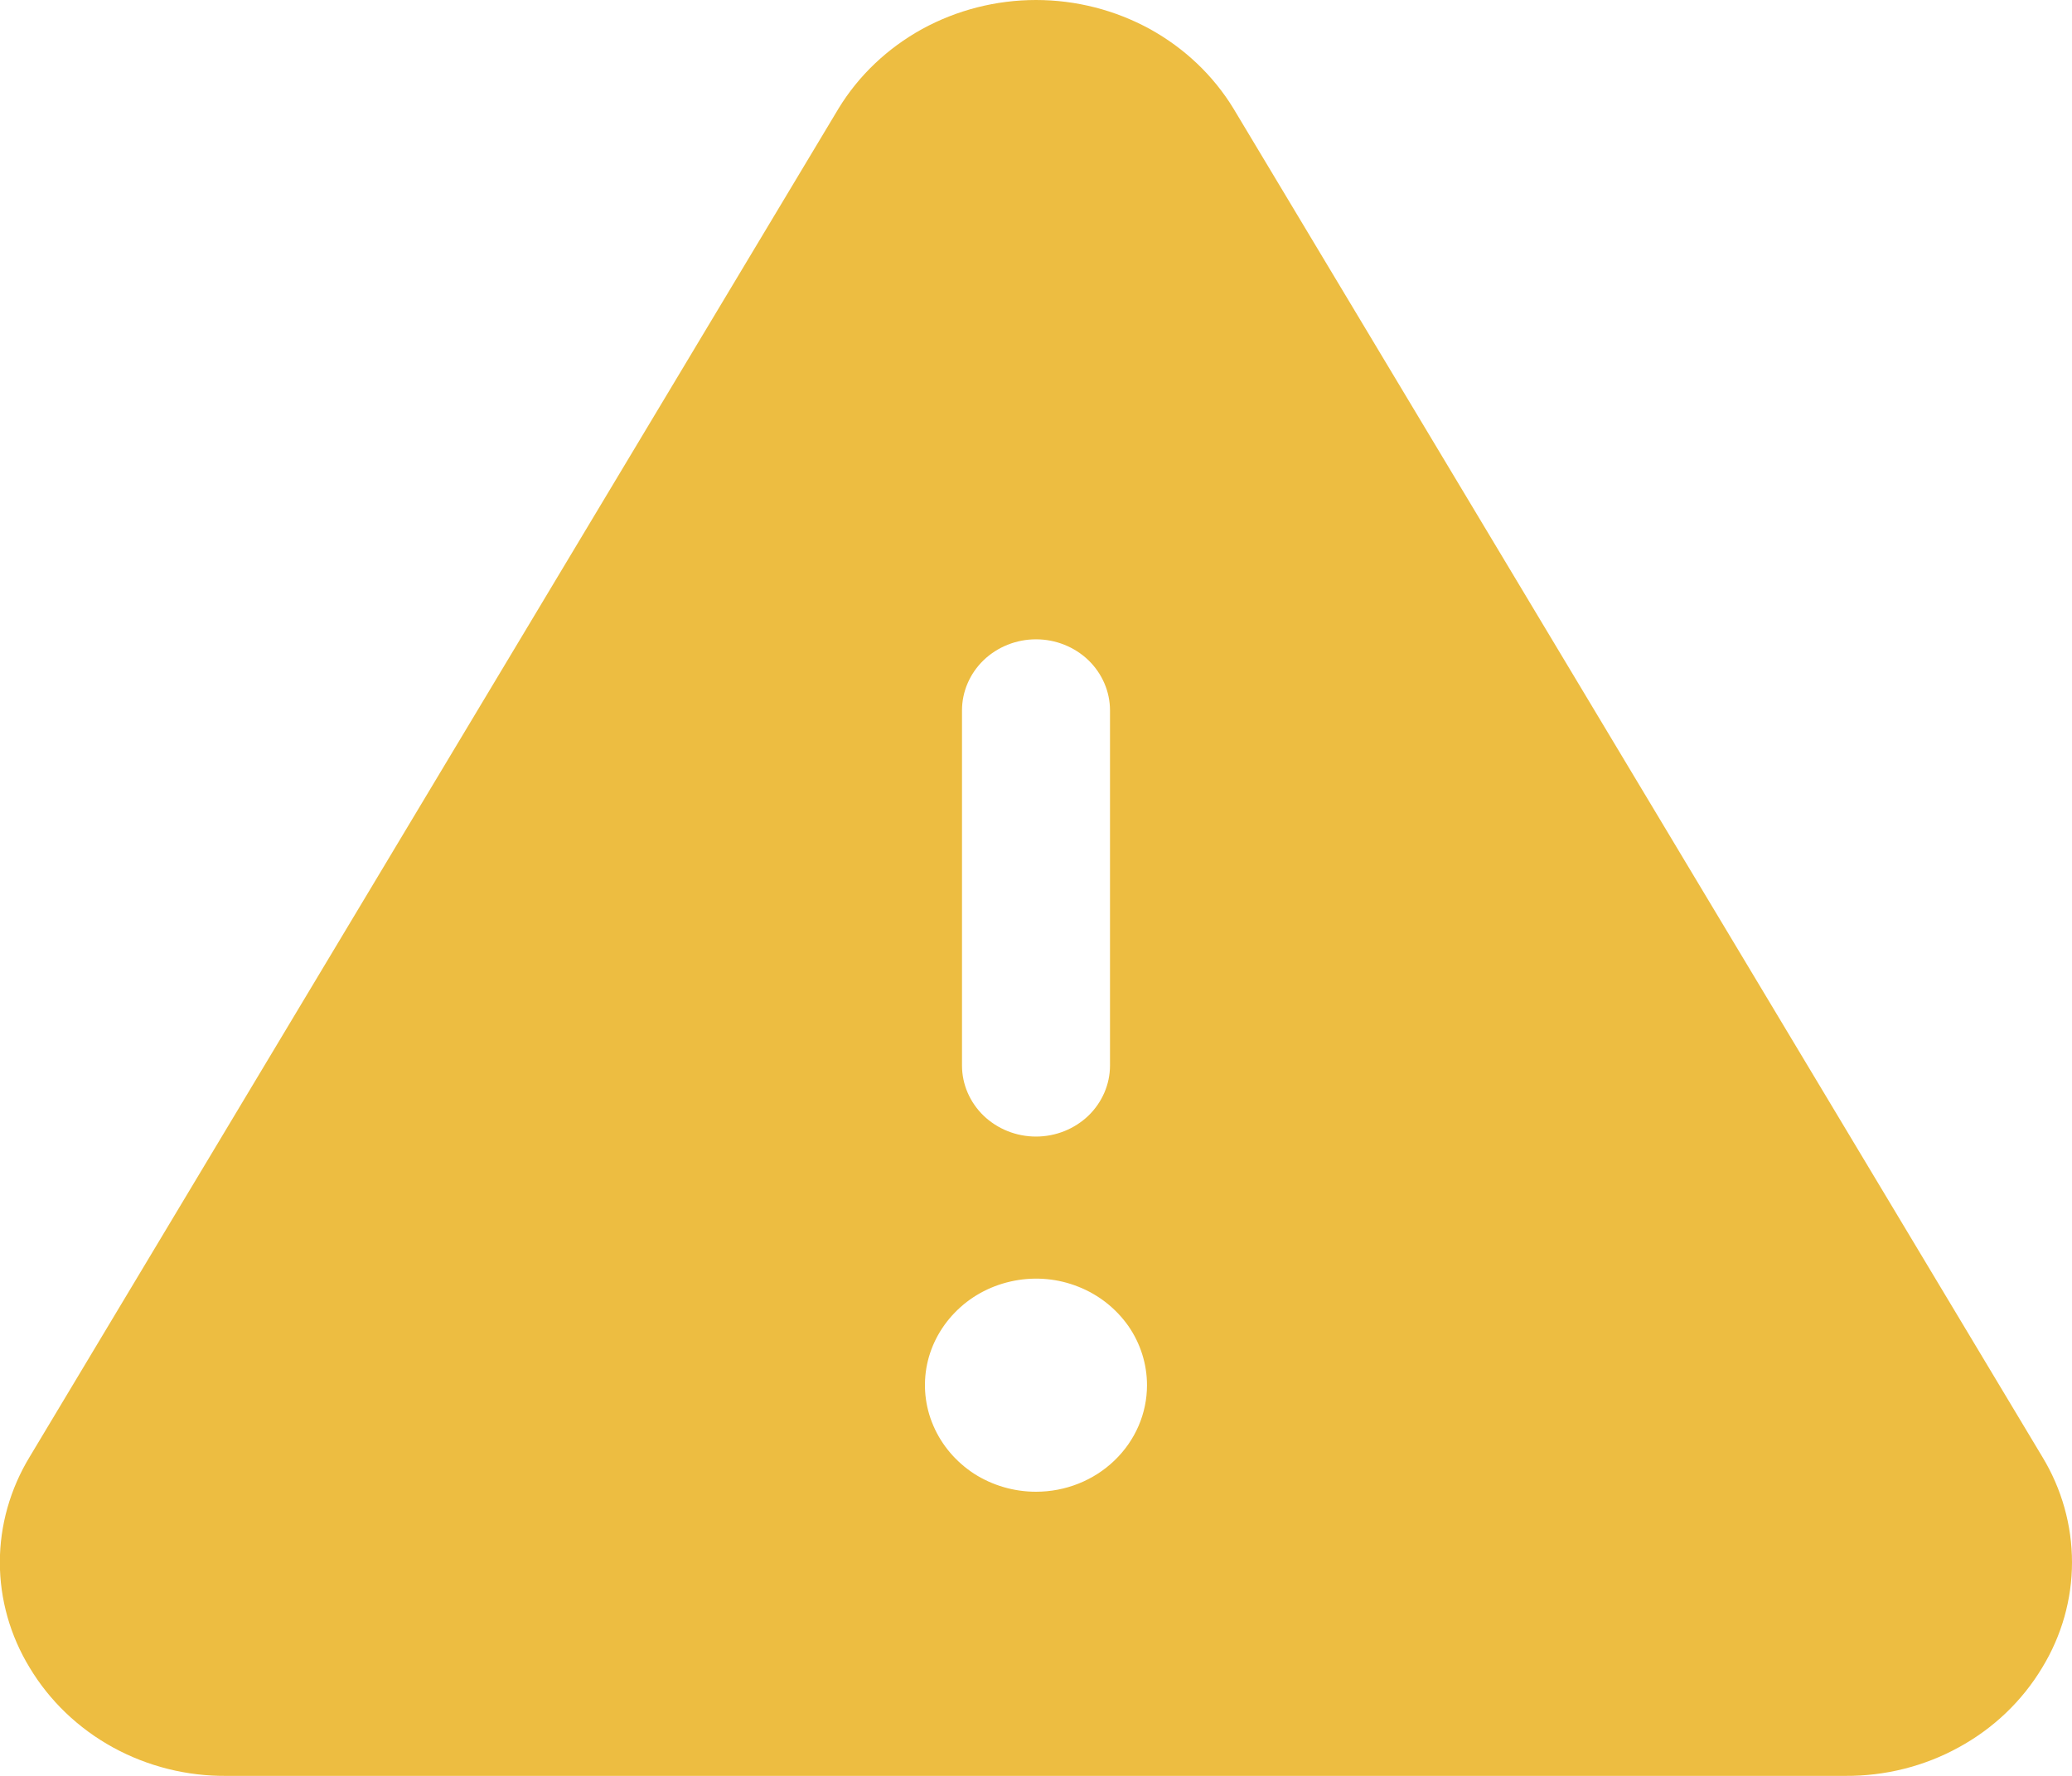 <svg width="14" height="12" viewBox="0 0 14 12" fill="none" xmlns="http://www.w3.org/2000/svg">
<path d="M13.8 9.845L8.334 0.733C8.198 0.51 8.003 0.325 7.769 0.196C7.535 0.068 7.27 0 7 0C6.73 0 6.465 0.068 6.231 0.196C5.997 0.325 5.802 0.51 5.666 0.733L0.2 9.845C0.069 10.061 -0.001 10.307 -0.001 10.557C-0.001 10.807 0.069 11.053 0.2 11.268C0.335 11.493 0.529 11.679 0.764 11.808C0.998 11.936 1.264 12.003 1.534 12H12.466C12.735 12.002 13.001 11.936 13.235 11.807C13.47 11.679 13.664 11.493 13.799 11.268C13.93 11.053 14 10.807 14 10.557C14 10.307 13.931 10.061 13.8 9.845ZM6.5 4.8C6.5 4.673 6.553 4.551 6.646 4.461C6.74 4.371 6.867 4.32 7 4.32C7.133 4.32 7.26 4.371 7.354 4.461C7.447 4.551 7.5 4.673 7.5 4.8V7.2C7.5 7.327 7.447 7.449 7.354 7.539C7.26 7.629 7.133 7.68 7 7.68C6.867 7.68 6.74 7.629 6.646 7.539C6.553 7.449 6.5 7.327 6.5 7.2V4.8ZM7 10.08C6.852 10.08 6.707 10.038 6.583 9.959C6.46 9.879 6.364 9.767 6.307 9.635C6.25 9.504 6.235 9.359 6.264 9.219C6.293 9.08 6.365 8.952 6.47 8.851C6.575 8.75 6.708 8.682 6.854 8.654C6.999 8.626 7.15 8.64 7.287 8.695C7.424 8.749 7.541 8.842 7.624 8.96C7.706 9.078 7.75 9.218 7.75 9.36C7.75 9.551 7.671 9.734 7.53 9.869C7.39 10.004 7.199 10.08 7 10.08Z" fill="#EDBD41"/>
</svg>
